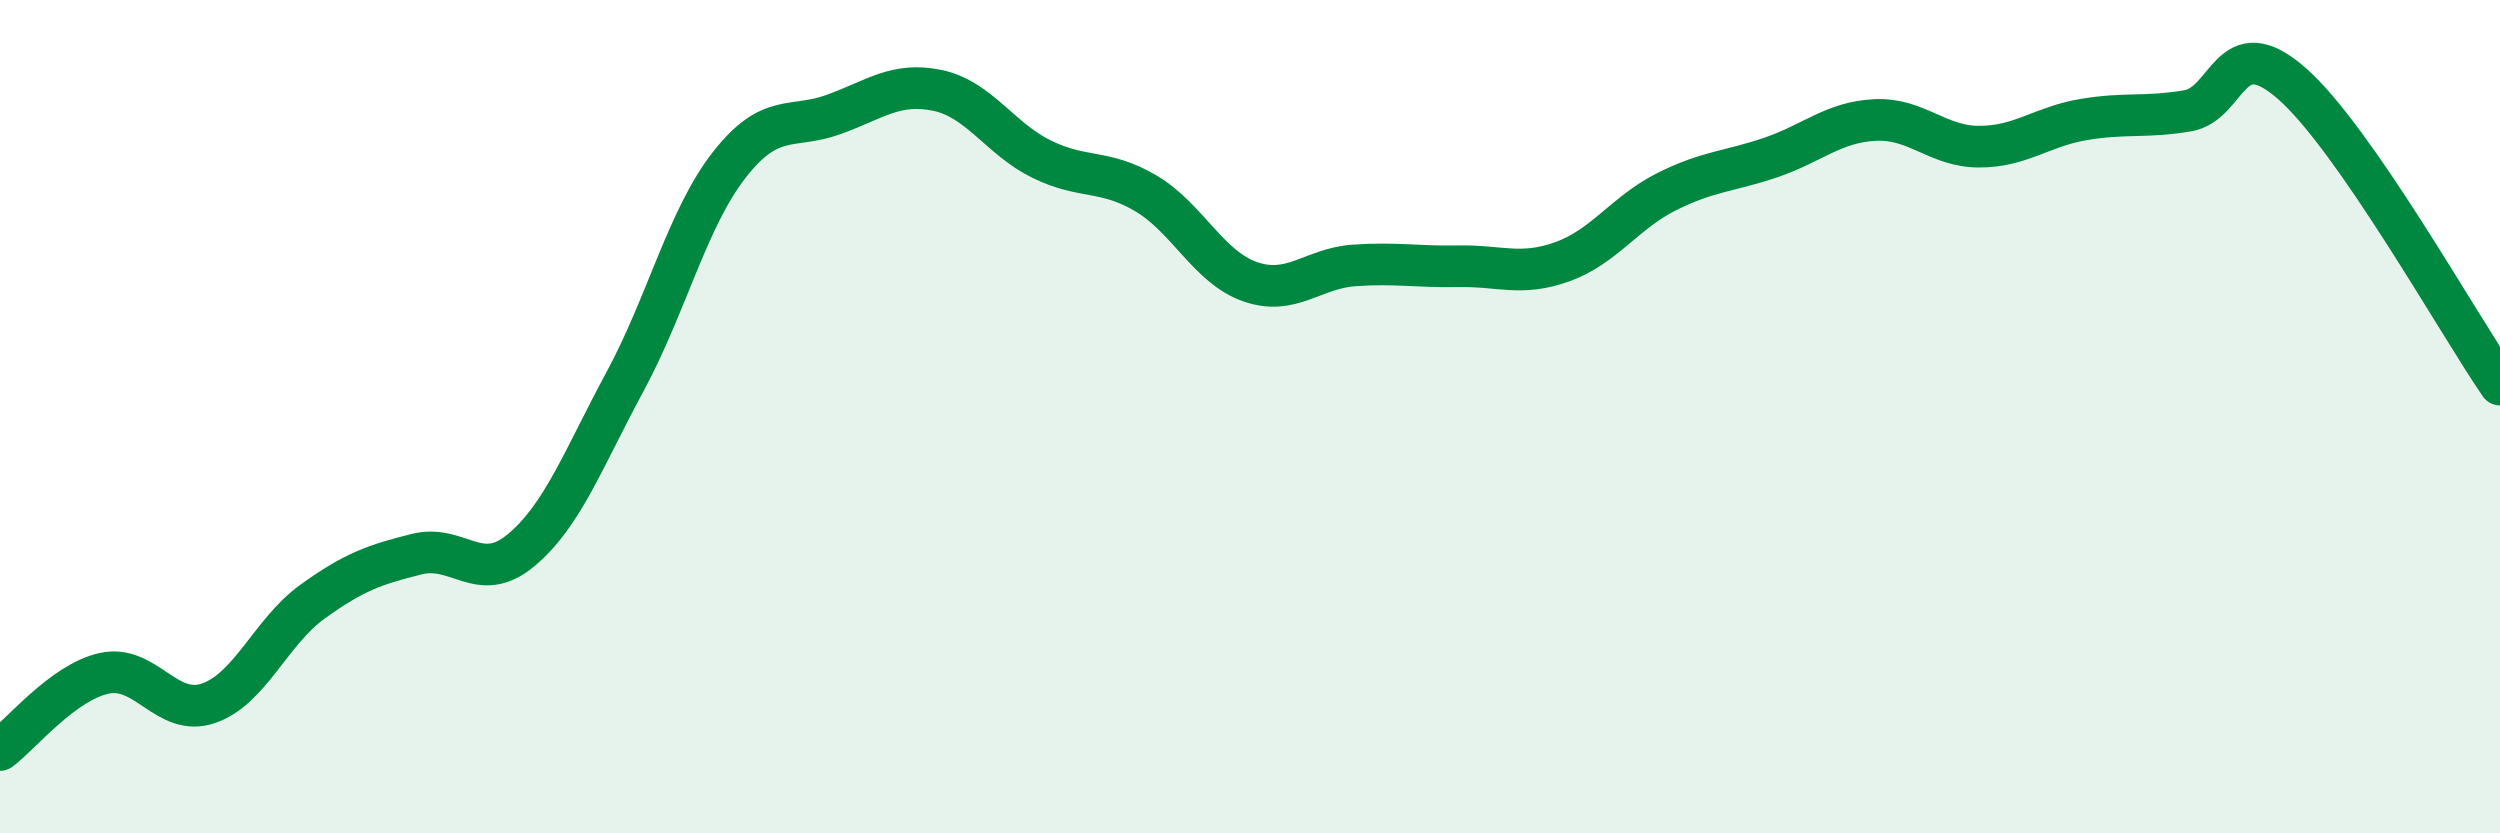 
    <svg width="60" height="20" viewBox="0 0 60 20" xmlns="http://www.w3.org/2000/svg">
      <path
        d="M 0,18 C 0.5,17.63 1.5,16.38 2.5,16.16 C 3.5,15.94 4,17.22 5,16.88 C 6,16.54 6.5,15.16 7.5,14.44 C 8.5,13.72 9,13.55 10,13.3 C 11,13.05 11.5,14.04 12.5,13.21 C 13.5,12.38 14,11.01 15,9.16 C 16,7.31 16.5,5.24 17.5,3.96 C 18.5,2.68 19,3.11 20,2.75 C 21,2.39 21.5,1.96 22.5,2.17 C 23.5,2.38 24,3.33 25,3.82 C 26,4.31 26.5,4.05 27.5,4.64 C 28.5,5.23 29,6.41 30,6.76 C 31,7.11 31.5,6.44 32.5,6.37 C 33.5,6.3 34,6.41 35,6.39 C 36,6.37 36.5,6.64 37.5,6.28 C 38.5,5.92 39,5.1 40,4.6 C 41,4.1 41.5,4.12 42.5,3.78 C 43.5,3.44 44,2.93 45,2.88 C 46,2.83 46.5,3.52 47.5,3.52 C 48.5,3.52 49,3.04 50,2.87 C 51,2.7 51.5,2.83 52.5,2.66 C 53.5,2.49 53.5,0.69 55,2 C 56.5,3.31 59,7.78 60,9.23L60 20L0 20Z"
        fill="#008740"
        opacity="0.1"
        stroke-linecap="round"
        stroke-linejoin="round"
      />
      <path
        d="M 0,18 C 0.5,17.63 1.5,16.38 2.5,16.16 C 3.5,15.94 4,17.22 5,16.88 C 6,16.54 6.5,15.16 7.5,14.44 C 8.5,13.72 9,13.55 10,13.3 C 11,13.05 11.5,14.04 12.5,13.21 C 13.5,12.38 14,11.01 15,9.16 C 16,7.31 16.5,5.24 17.5,3.96 C 18.5,2.68 19,3.11 20,2.75 C 21,2.39 21.5,1.96 22.5,2.17 C 23.5,2.38 24,3.33 25,3.82 C 26,4.31 26.5,4.05 27.5,4.64 C 28.5,5.23 29,6.41 30,6.76 C 31,7.11 31.5,6.44 32.5,6.37 C 33.5,6.3 34,6.41 35,6.39 C 36,6.37 36.5,6.64 37.5,6.28 C 38.5,5.92 39,5.1 40,4.6 C 41,4.1 41.5,4.12 42.5,3.78 C 43.5,3.44 44,2.93 45,2.88 C 46,2.83 46.5,3.52 47.5,3.52 C 48.5,3.52 49,3.04 50,2.87 C 51,2.7 51.5,2.83 52.5,2.66 C 53.5,2.49 53.5,0.69 55,2 C 56.5,3.31 59,7.78 60,9.23"
        stroke="#008740"
        stroke-width="1"
        fill="none"
        stroke-linecap="round"
        stroke-linejoin="round"
      />
    </svg>
  